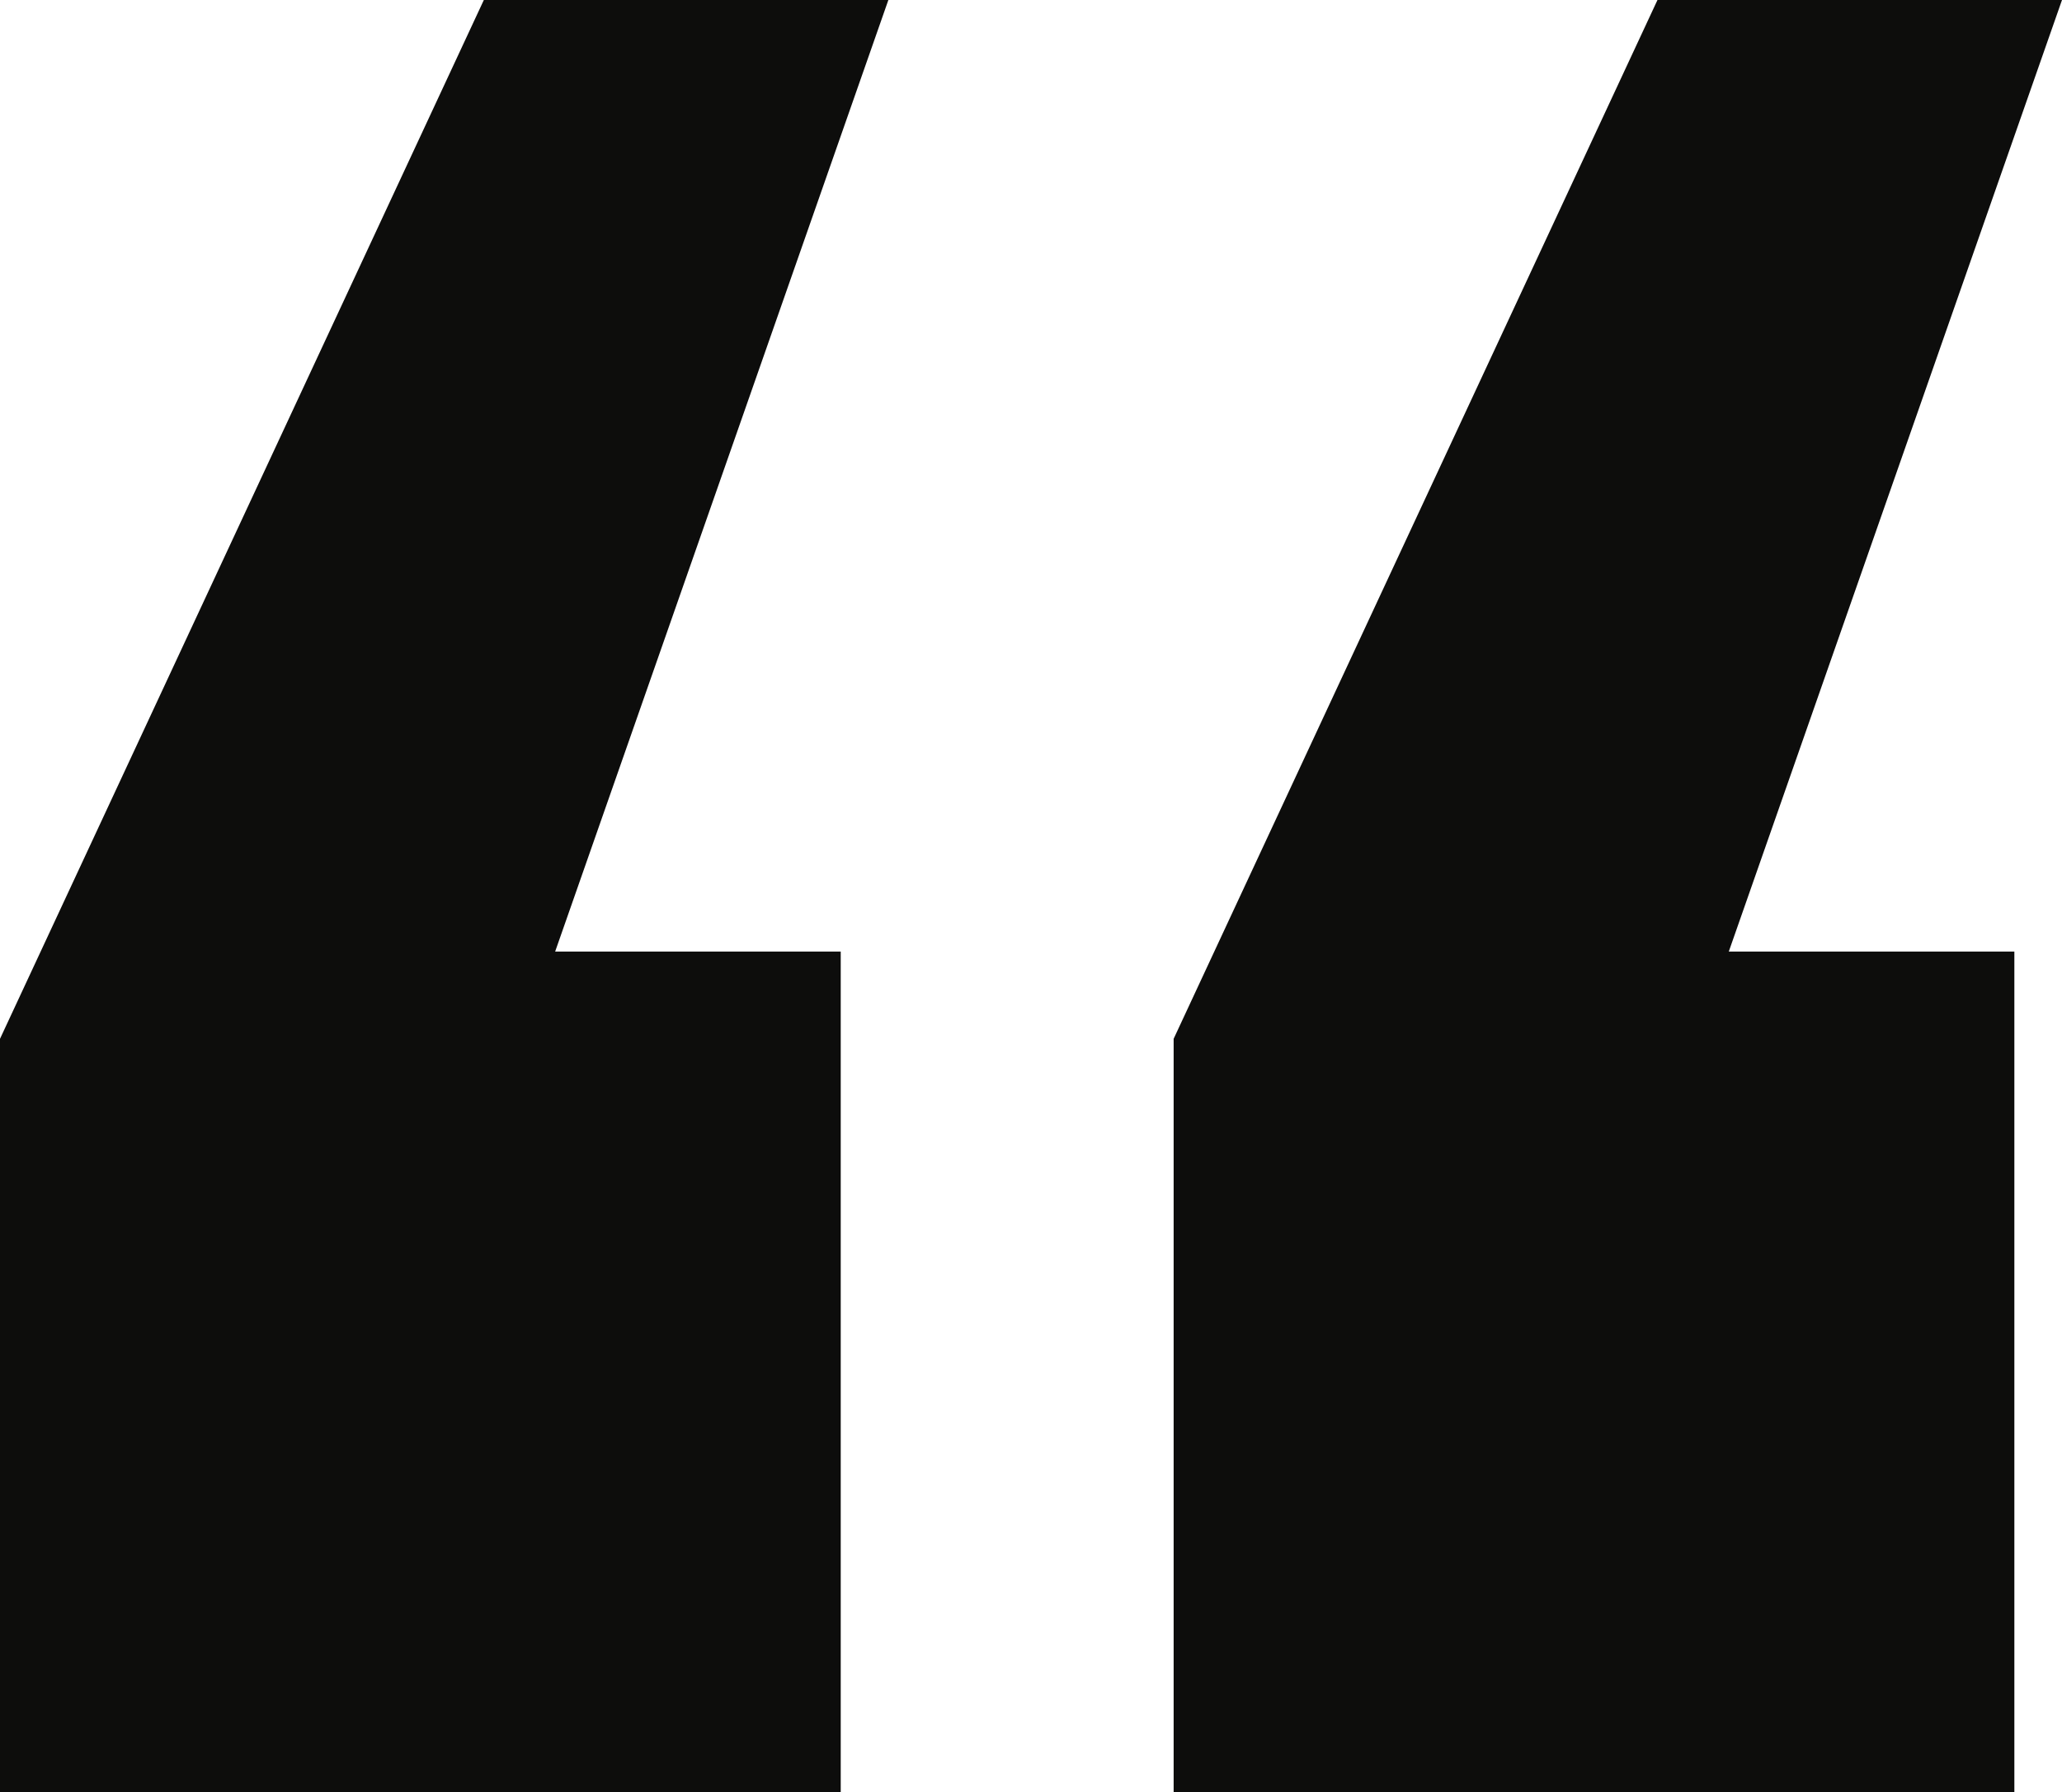 <?xml version="1.0" encoding="UTF-8"?> <svg xmlns="http://www.w3.org/2000/svg" id="Layer_1" viewBox="0 0 69.68 60.57"><defs><style>.cls-1{fill:#0d0d0c;}</style></defs><path class="cls-1" d="M0,35.11L16.35,0h13.67l-11.26,32.16h9.65v28.41H0v-25.46ZM39.66,35.11L56.01,0h13.67l-11.26,32.16h9.65v28.41h-28.41v-25.46Z"></path></svg> 